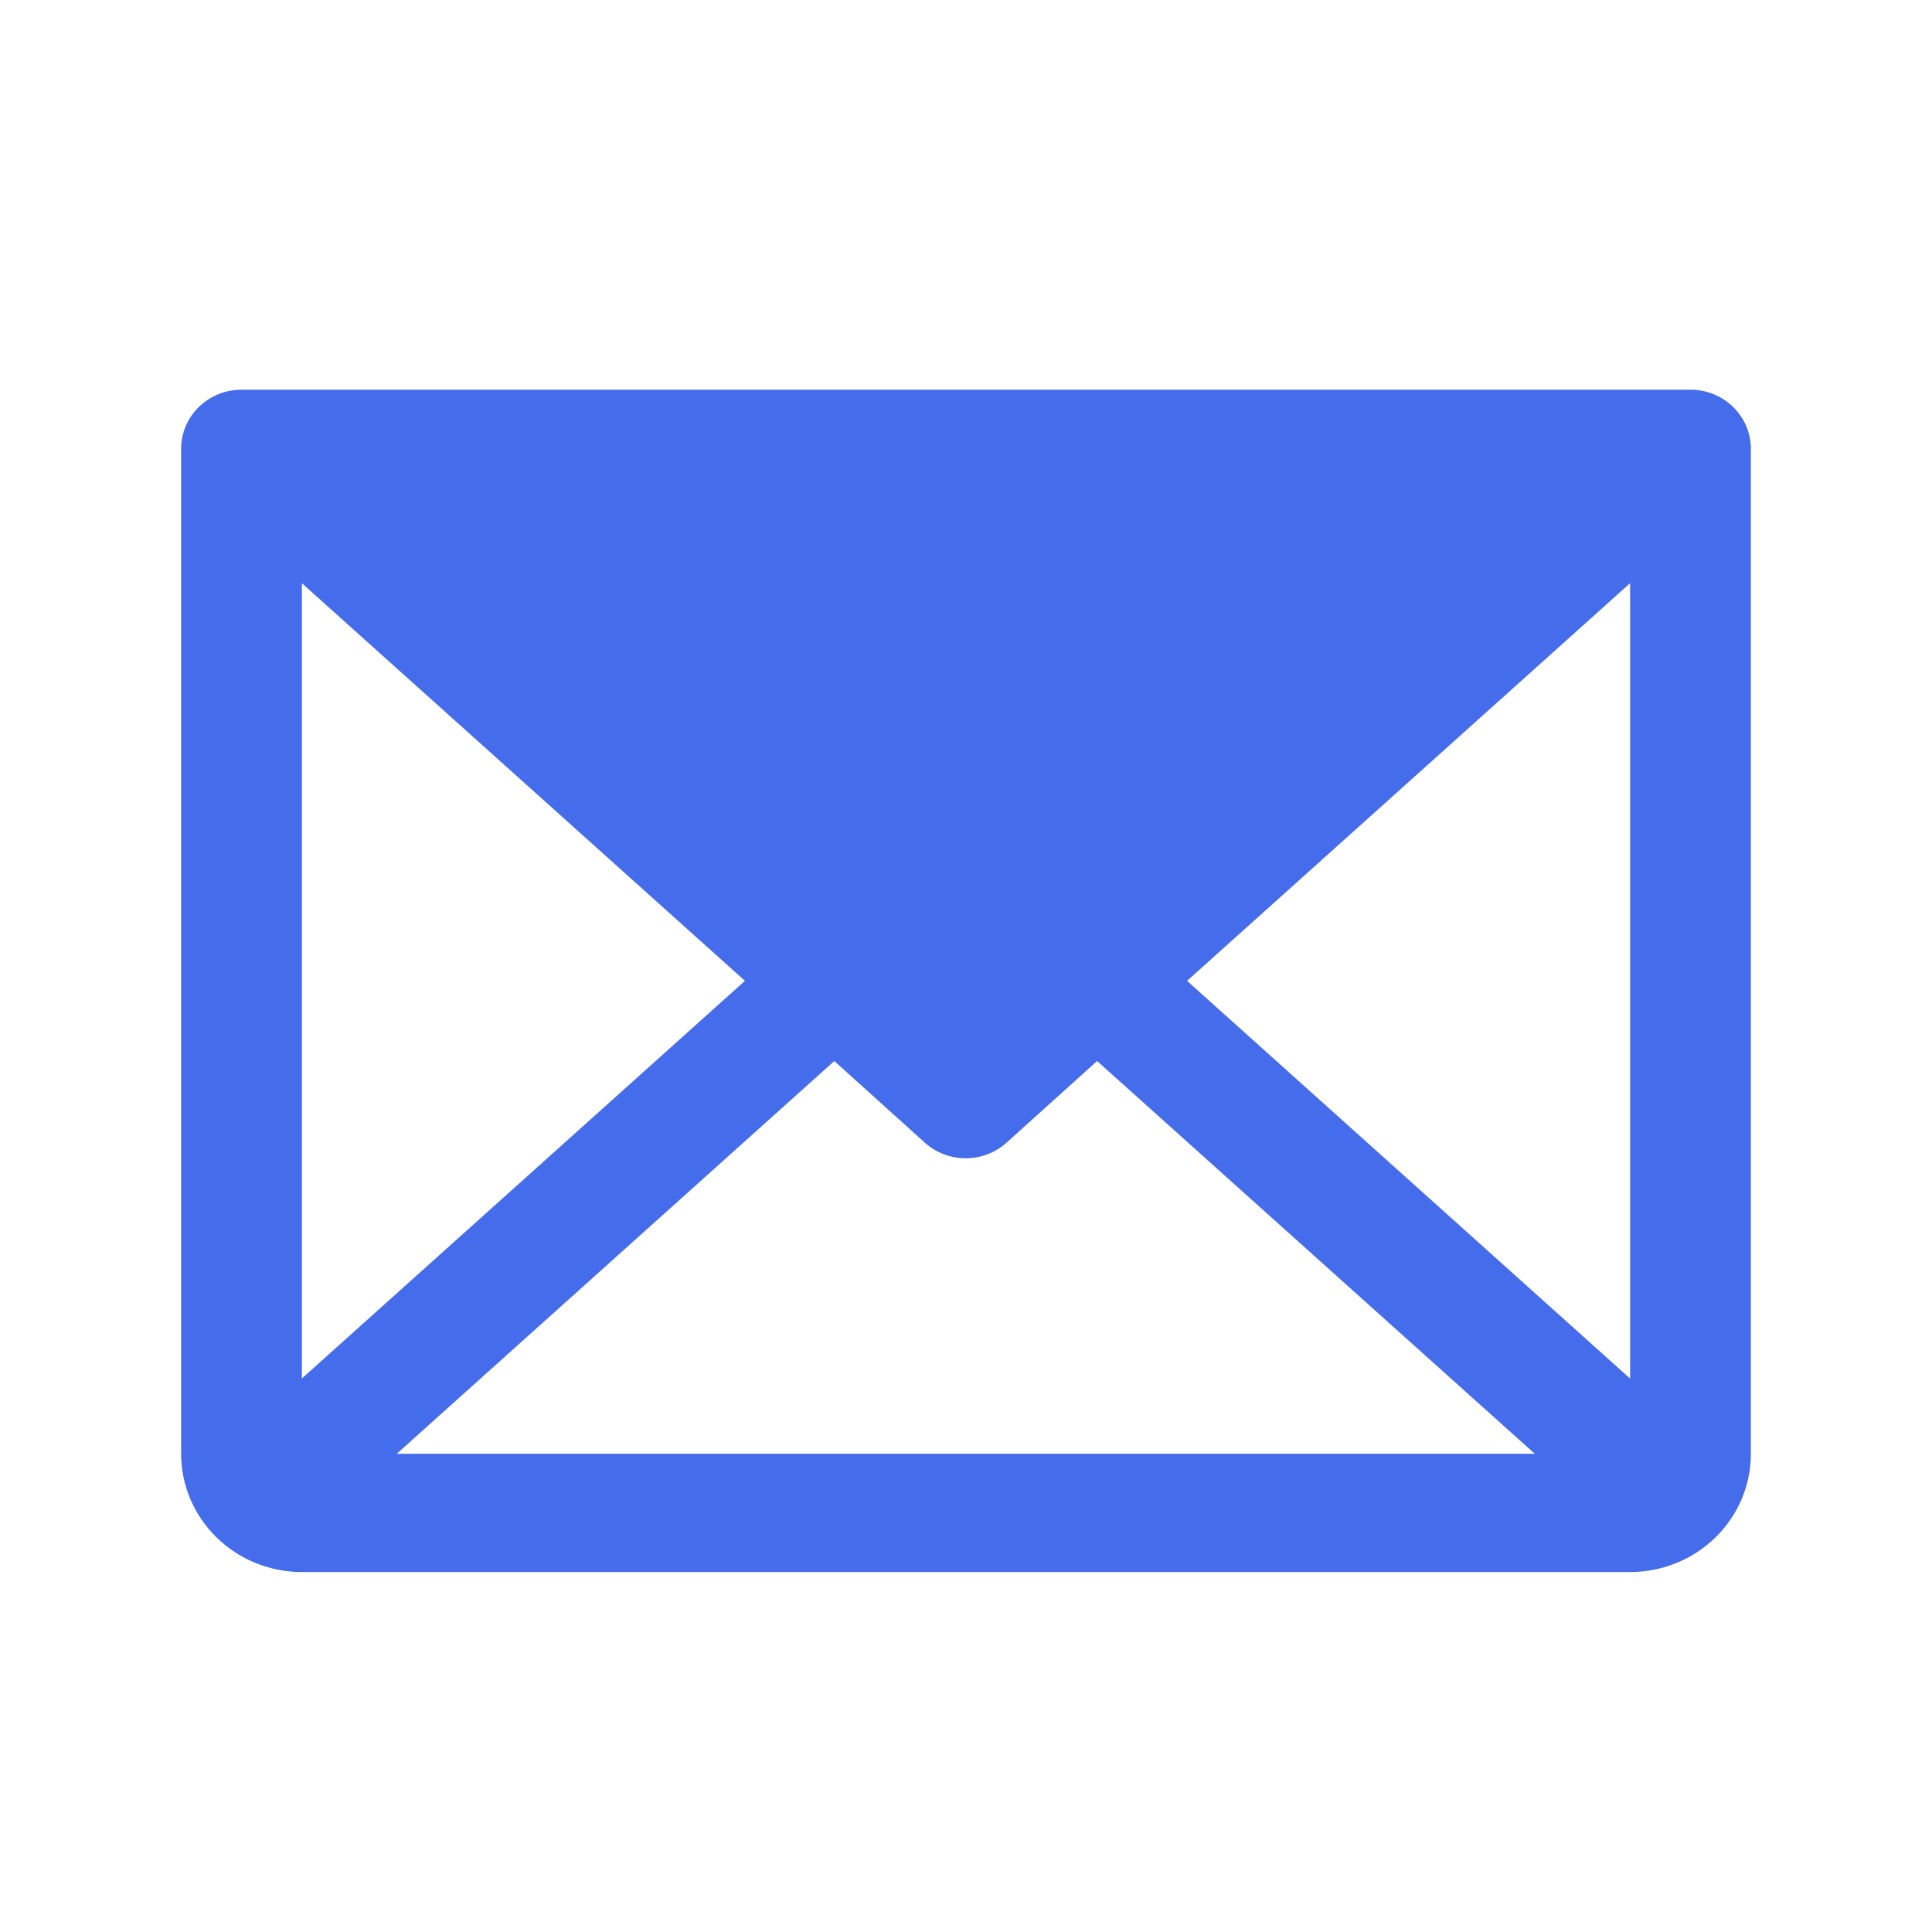 <svg width="48" height="48" viewBox="0 0 48 48" fill="none" xmlns="http://www.w3.org/2000/svg">
<path d="M42 9.682H6C5.602 9.682 5.221 9.836 4.939 10.112C4.658 10.387 4.5 10.761 4.5 11.15V36.119C4.5 36.898 4.816 37.645 5.379 38.196C5.941 38.747 6.704 39.057 7.5 39.057H40.5C41.296 39.057 42.059 38.747 42.621 38.196C43.184 37.645 43.5 36.898 43.5 36.119V11.15C43.5 10.761 43.342 10.387 43.061 10.112C42.779 9.836 42.398 9.682 42 9.682ZM18.508 24.369L7.5 34.248V14.49L18.508 24.369ZM20.728 26.361L22.978 28.39C23.255 28.639 23.617 28.777 23.992 28.777C24.368 28.777 24.73 28.639 25.007 28.39L27.257 26.361L38.132 36.119H9.857L20.728 26.361ZM29.492 24.369L40.5 14.488V34.25L29.492 24.369Z" fill="#456CEB"/>
</svg>
